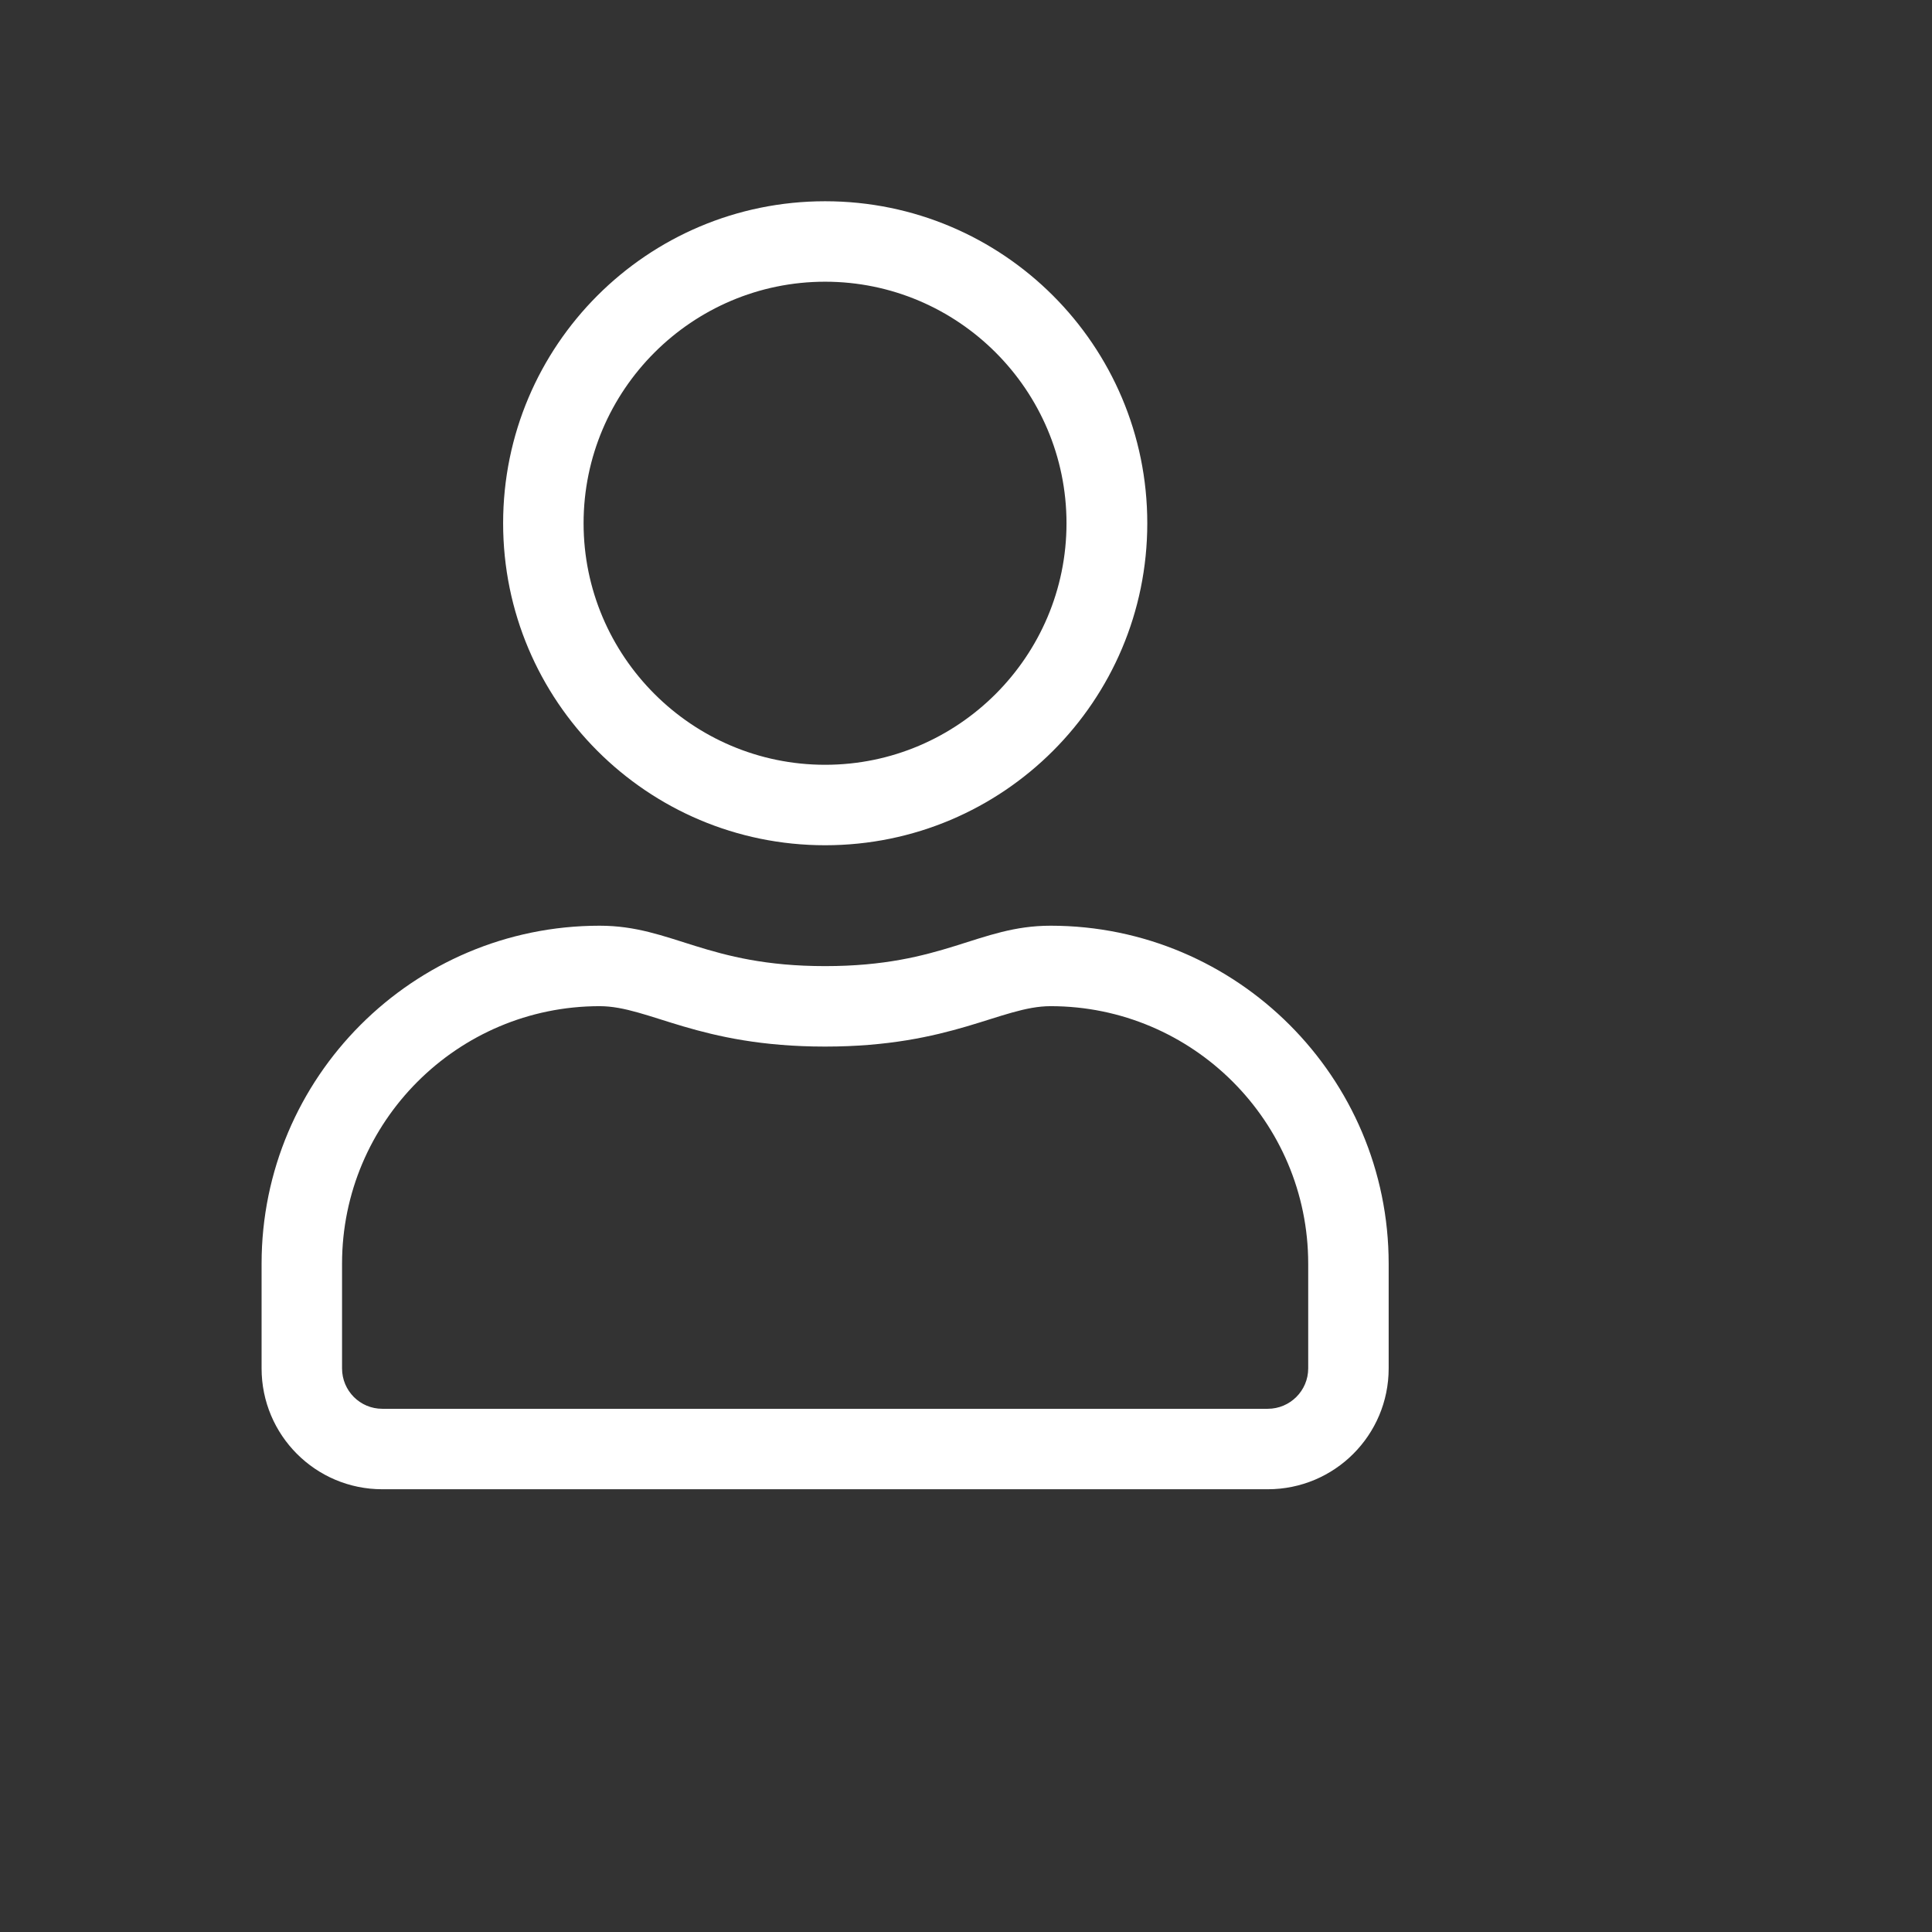 <?xml version="1.0" encoding="utf-8"?>
<!-- Generator: Adobe Illustrator 16.0.3, SVG Export Plug-In . SVG Version: 6.00 Build 0)  -->
<!DOCTYPE svg PUBLIC "-//W3C//DTD SVG 1.1//EN" "http://www.w3.org/Graphics/SVG/1.1/DTD/svg11.dtd">
<svg version="1.1" id="Layer_1" xmlns="http://www.w3.org/2000/svg" xmlns:xlink="http://www.w3.org/1999/xlink" x="0px" y="0px"
	 width="48px" height="48px" viewBox="0 0 48 48" enable-background="new 0 0 48 48" xml:space="preserve">
<rect x="0" y="0" width="48" height="48" fill="#333333" stroke="none"/>
<path fill="#FFFFFF" d="M26.102,22.999c-1.797,0-2.654,1.004-5.602,1.004c-2.943,0-3.801-1.004-5.602-1.004
	c-4.638,0-8.399,3.767-8.399,8.397v2.601c0,1.66,1.342,3.003,2.998,3.003h22.001c1.659,0,3.003-1.343,3.003-3.003v-2.601
	C34.501,26.766,30.734,22.999,26.102,22.999z M32.502,33.997c0,0.558-0.455,1.004-1.004,1.004H9.497
	c-0.55,0-0.999-0.446-0.999-1.004v-2.601c0-3.529,2.869-6.398,6.4-6.398c1.226,0,2.444,1.004,5.602,1.004
	c3.146,0,4.374-1.004,5.602-1.004c3.53,0,6.4,2.868,6.4,6.398V33.997z M20.5,21c4.422,0,8.004-3.583,8.004-8
	c0-4.418-3.582-8-8.004-8c-4.418,0-8,3.582-8,8C12.5,17.417,16.082,21,20.5,21z M20.5,6.999c3.306,0,5.997,2.694,5.997,6.001
	c0,3.306-2.691,6.001-5.997,6.001c-3.307,0-6.001-2.695-6.001-6.001C14.499,9.693,17.194,6.999,20.5,6.999z"/>
</svg>
